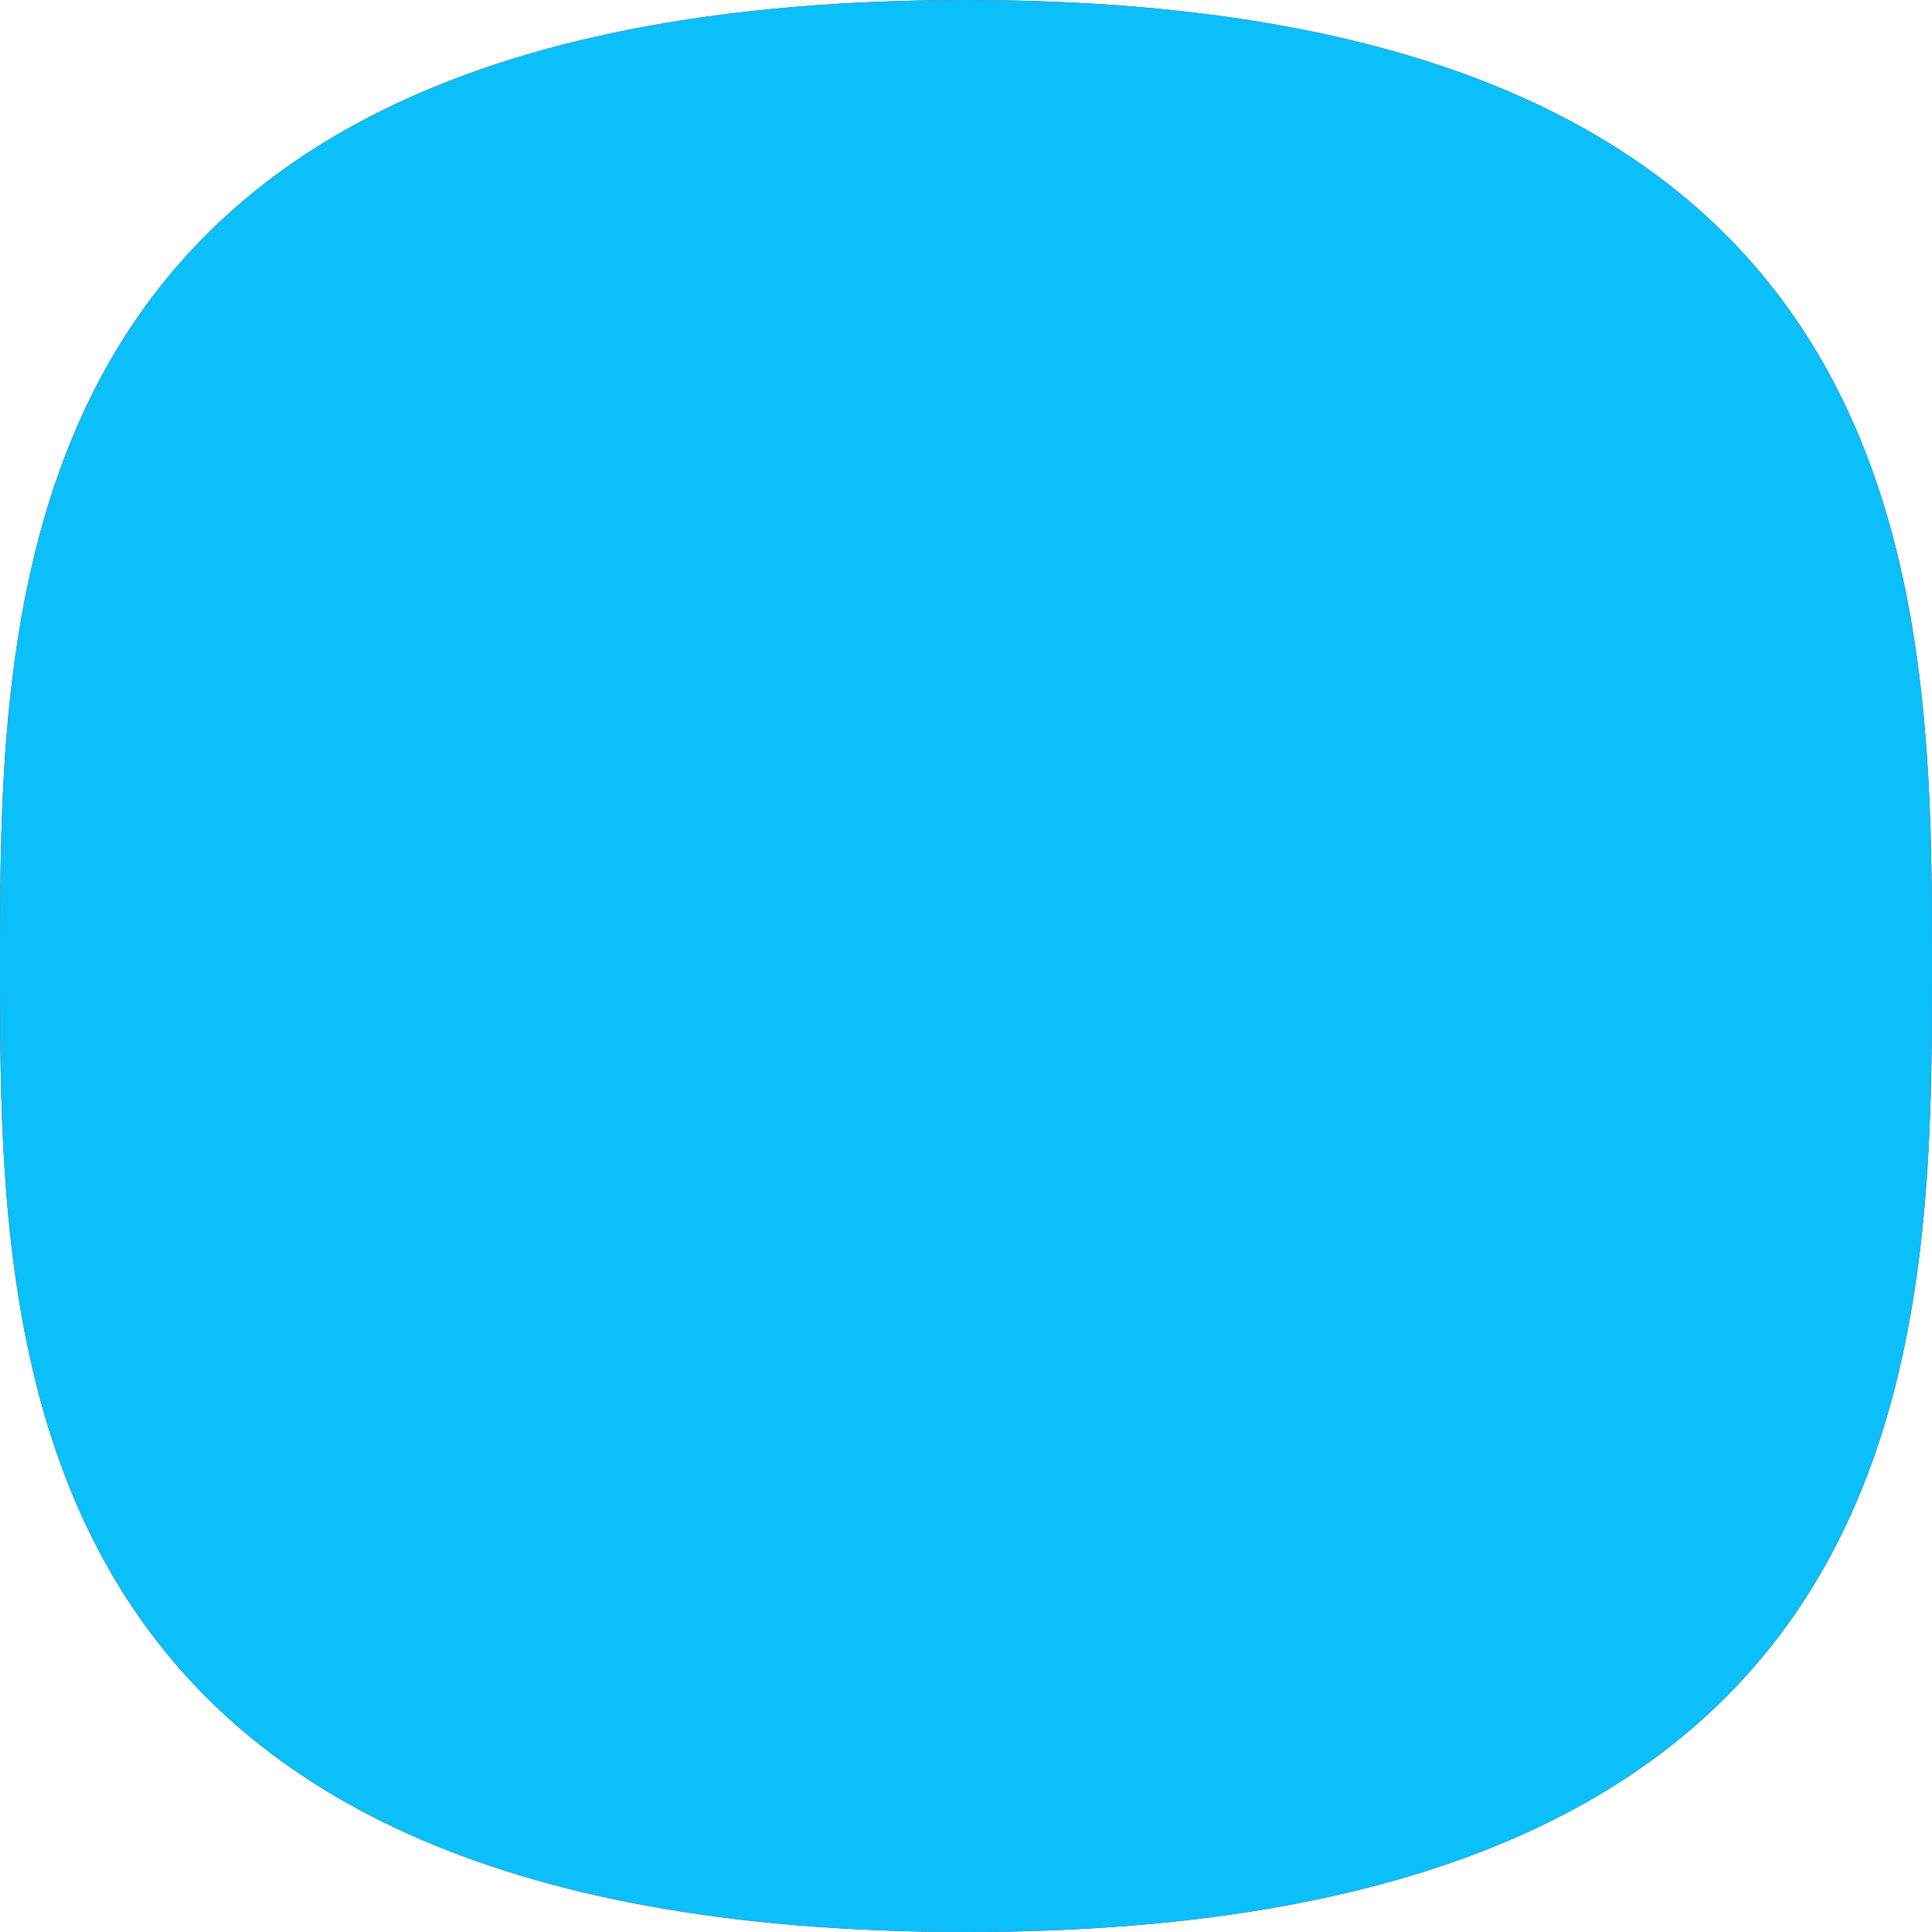 <?xml version="1.0" encoding="UTF-8"?> <svg xmlns="http://www.w3.org/2000/svg" width="200" height="200" viewBox="0 0 200 200" fill="none"> <g clip-path="url(#clip0_815_426)"> <path d="M0 100C0 61.3 0 0 100 0C200 0 200 61.3 200 100C200 138.7 200 200 100 200C0 200 0 138.7 0 100Z" fill="#B8C922"></path> <path d="M0 100C0 61.3 0 0 100 0C200 0 200 61.3 200 100C200 138.7 200 200 100 200C0 200 0 138.7 0 100Z" fill="#E62254"></path> <path d="M0 100C0 61.3 0 0 100 0C200 0 200 61.3 200 100C200 138.7 200 200 100 200C0 200 0 138.7 0 100Z" fill="#0ABFFA"></path> </g> <defs> <clipPath id="clip0_815_426"> <rect width="200" height="200" fill="white"></rect> </clipPath> </defs> </svg> 